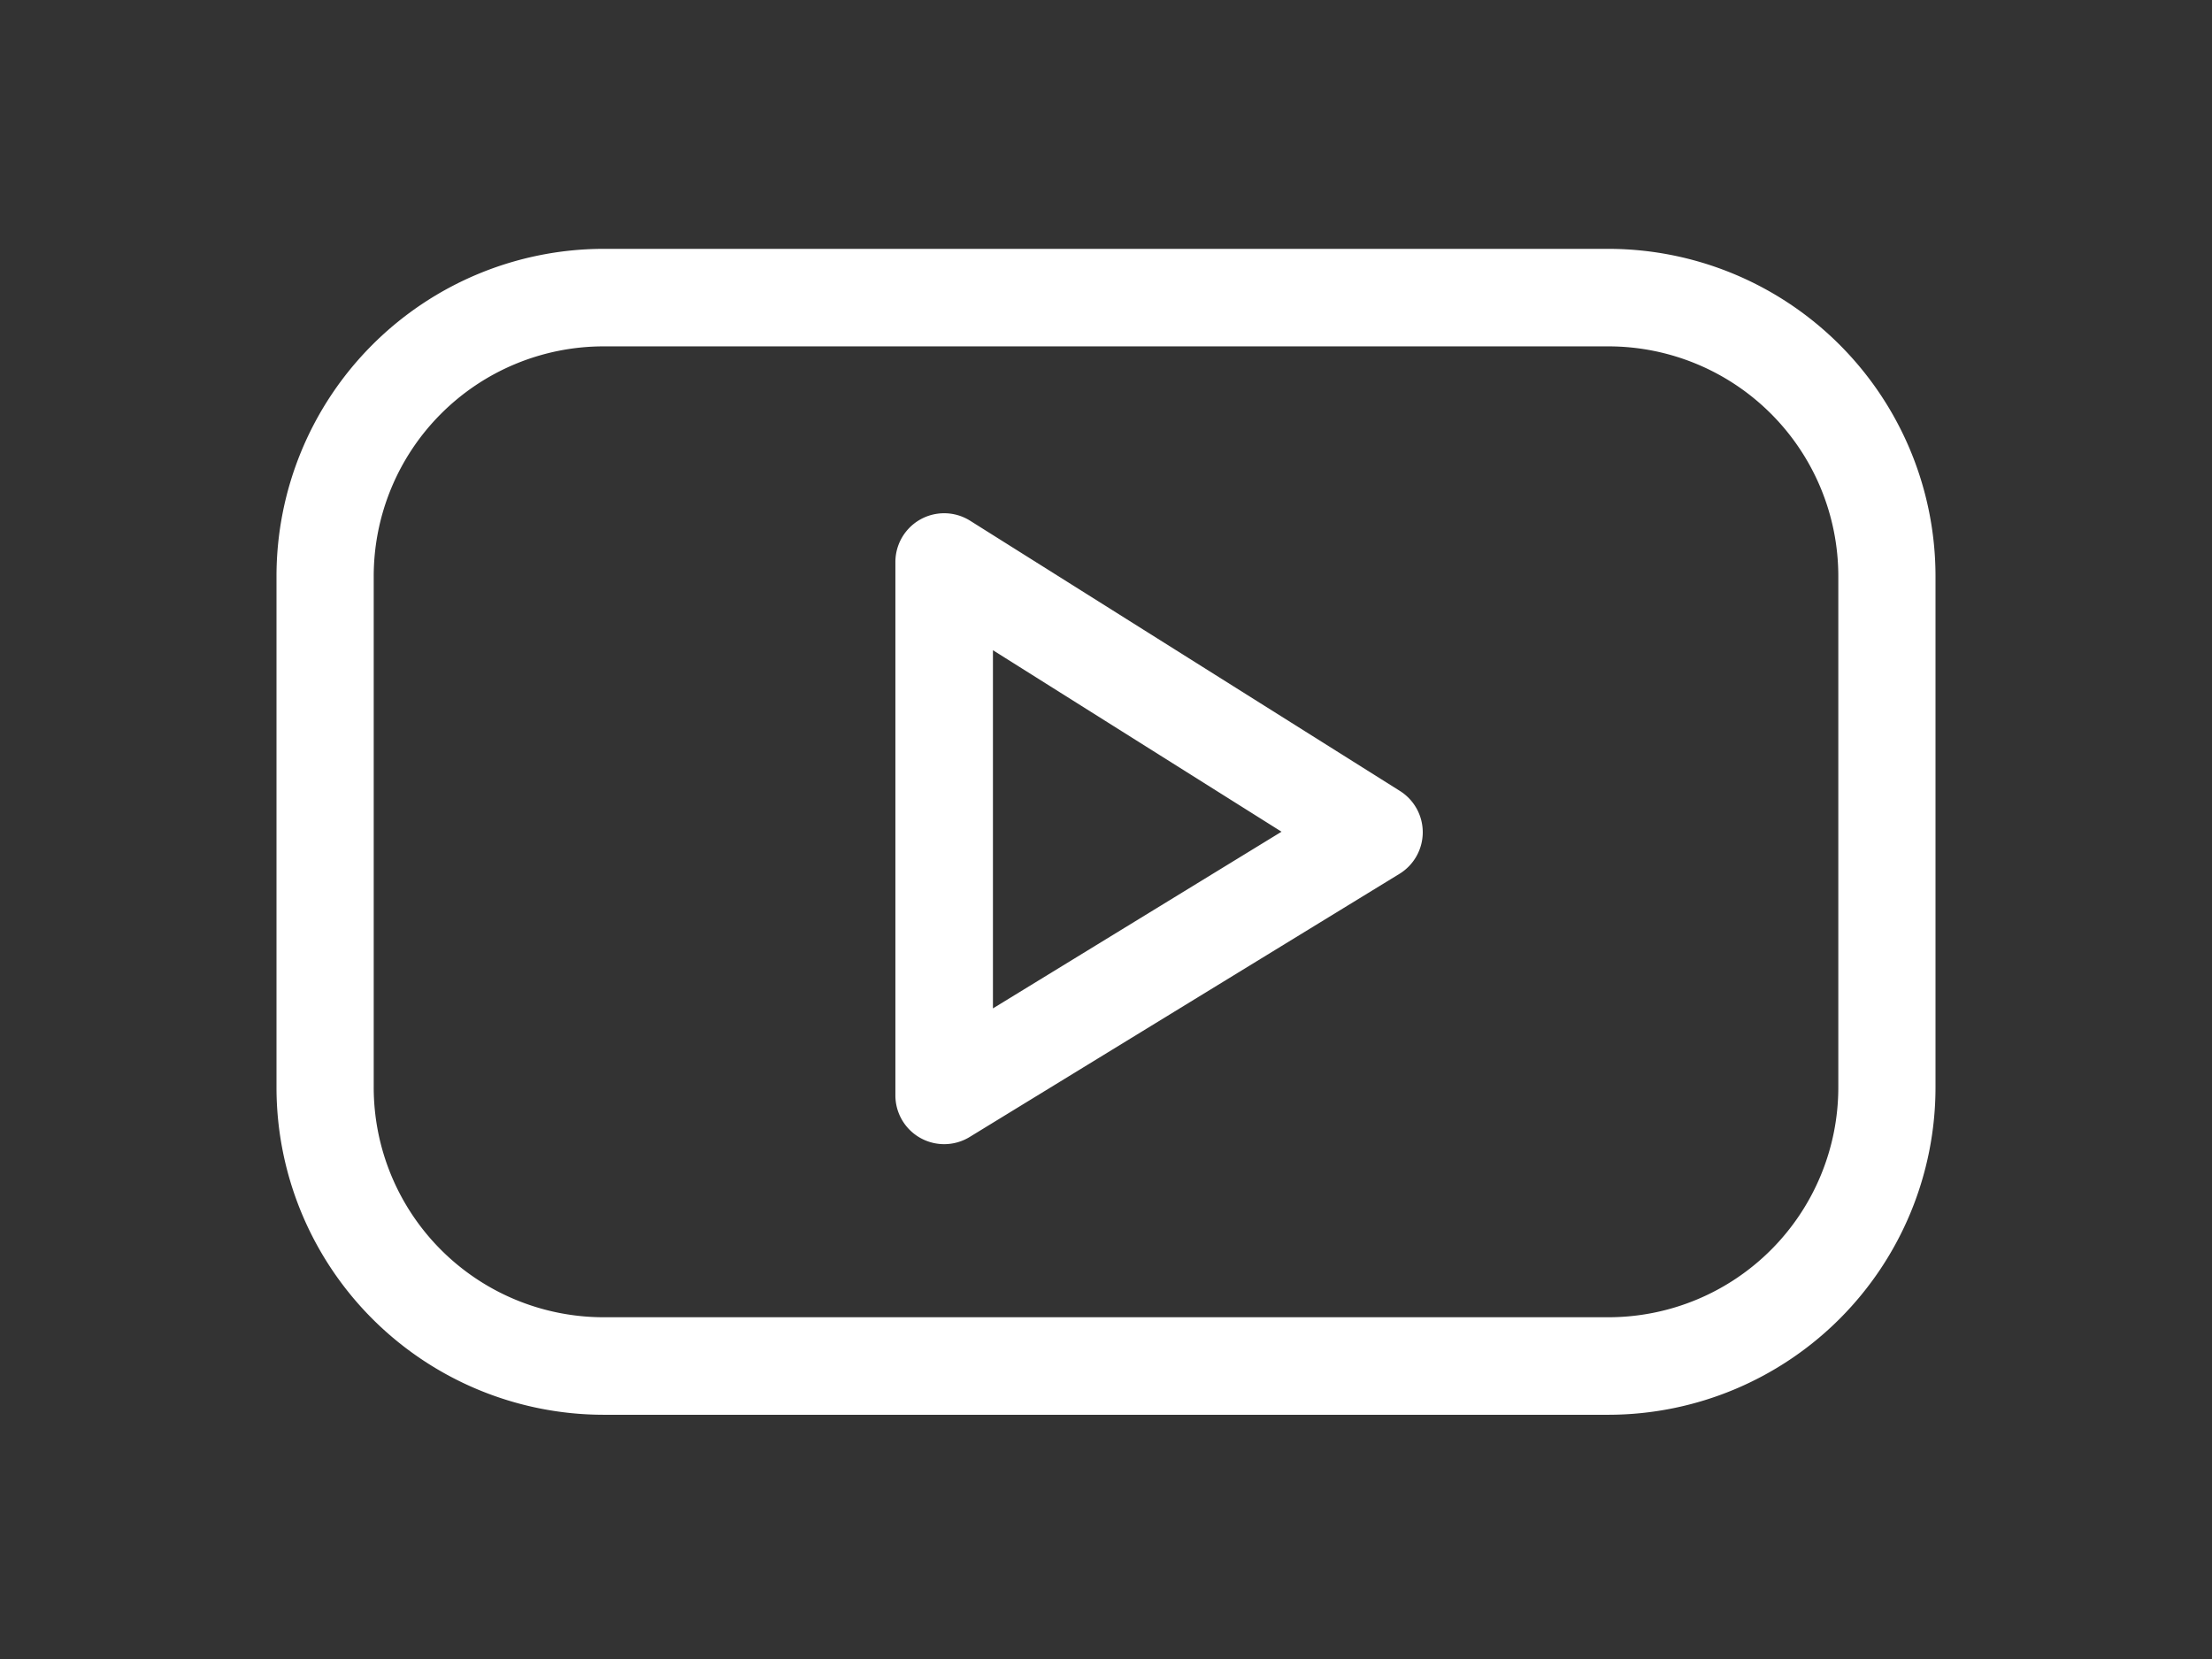 <svg xmlns="http://www.w3.org/2000/svg" width="80" height="60" viewBox="0 0 80 60"><rect x="0" y="0" width="80" height="60" fill="#333333" stroke="none"/><g id="icon-count-youtube" transform="translate(-1028 -7024)"><g id="icon-youtube" transform="translate(1038 7033)"><path id="Caminho_9507" data-name="Caminho 9507" d="M48.192,118.853H11.809A11.842,11.842,0,0,1,0,107V88.534A11.842,11.842,0,0,1,11.809,76.686H48.192A11.842,11.842,0,0,1,60,88.534v18.471A11.842,11.842,0,0,1,48.192,118.853ZM11.809,80.213a8.316,8.316,0,0,0-8.293,8.321v18.471a8.316,8.316,0,0,0,8.293,8.321H48.192a8.316,8.316,0,0,0,8.293-8.321V88.534a8.316,8.316,0,0,0-8.293-8.321Z" transform="translate(0 -76.686)" fill="#fff"></path><path id="Caminho_9508" data-name="Caminho 9508" d="M193.061,180.81a1.764,1.764,0,0,1-1.764-1.764V159.754a1.764,1.764,0,0,1,2.7-1.493l15.546,9.774a1.764,1.764,0,0,1-.018,3l-15.546,9.518A1.765,1.765,0,0,1,193.061,180.81Zm1.764-17.864V175.9l10.437-6.39Z" transform="translate(-168.914 -148.43)" fill="#fff"></path></g><g id="Ret&#xE2;ngulo_2543" data-name="Ret&#xE2;ngulo 2543" transform="translate(1028 7024)" fill="none" stroke="rgba(112,112,112,0)" stroke-width="1"><rect width="80" height="60" stroke="none"></rect><rect x="0.5" y="0.5" width="79" height="59" fill="none"></rect></g></g></svg>